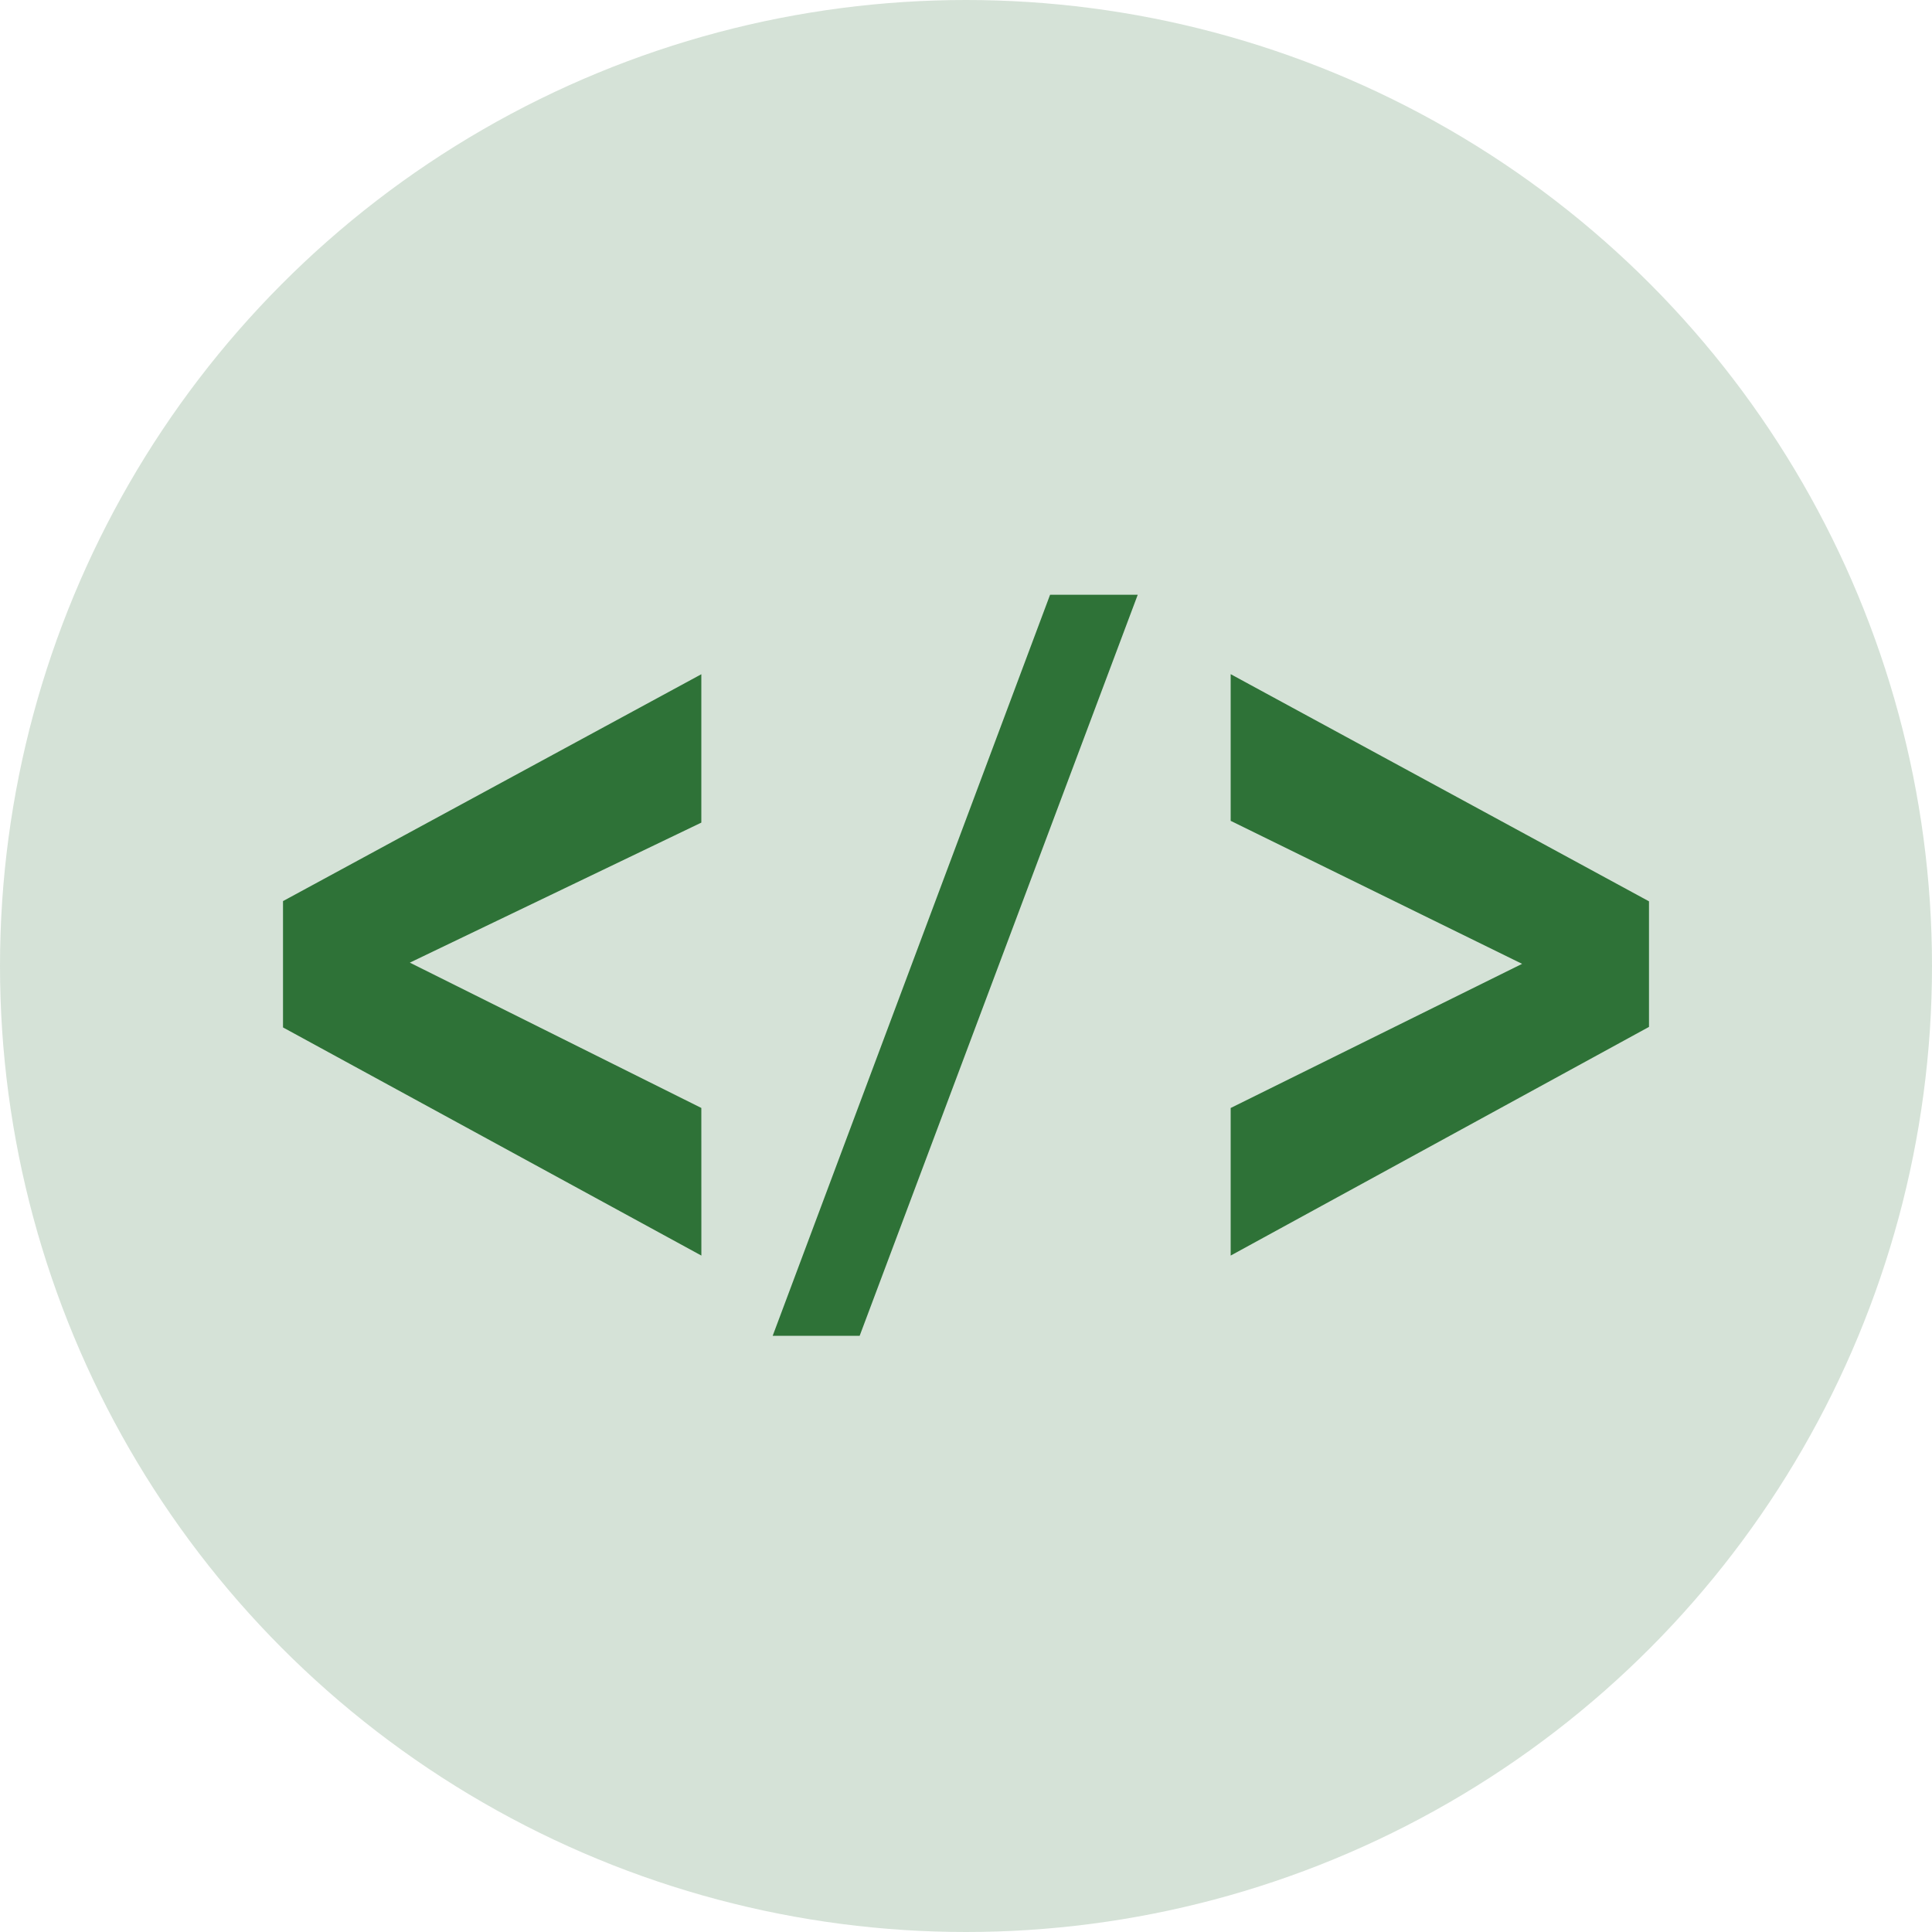 <svg xmlns="http://www.w3.org/2000/svg" viewBox="0 0 512 512"><defs><style>.cls-1,.cls-2{fill:#2e7237;}.cls-1{opacity:0.2;}</style></defs><g id="Layer_2" data-name="Layer 2"><g id="Layer_1-2" data-name="Layer 1"><circle class="cls-1" cx="256" cy="256" r="256"/><g id="PDF_to_HTML" data-name="PDF to HTML"><path class="cls-2" d="M185.87,332.74,75,272.28V238.8l110.86-60.12V218l-77.25,37.11,77.25,38.51Z"/><path class="cls-2" d="M204.77,354l73.51-196.38h23.23L227.82,354Z"/><path class="cls-2" d="M326.14,332.74V293.63l77.23-38.2-77.23-37.9V178.66L437,238.86v33.28Z"/></g></g></g></svg>